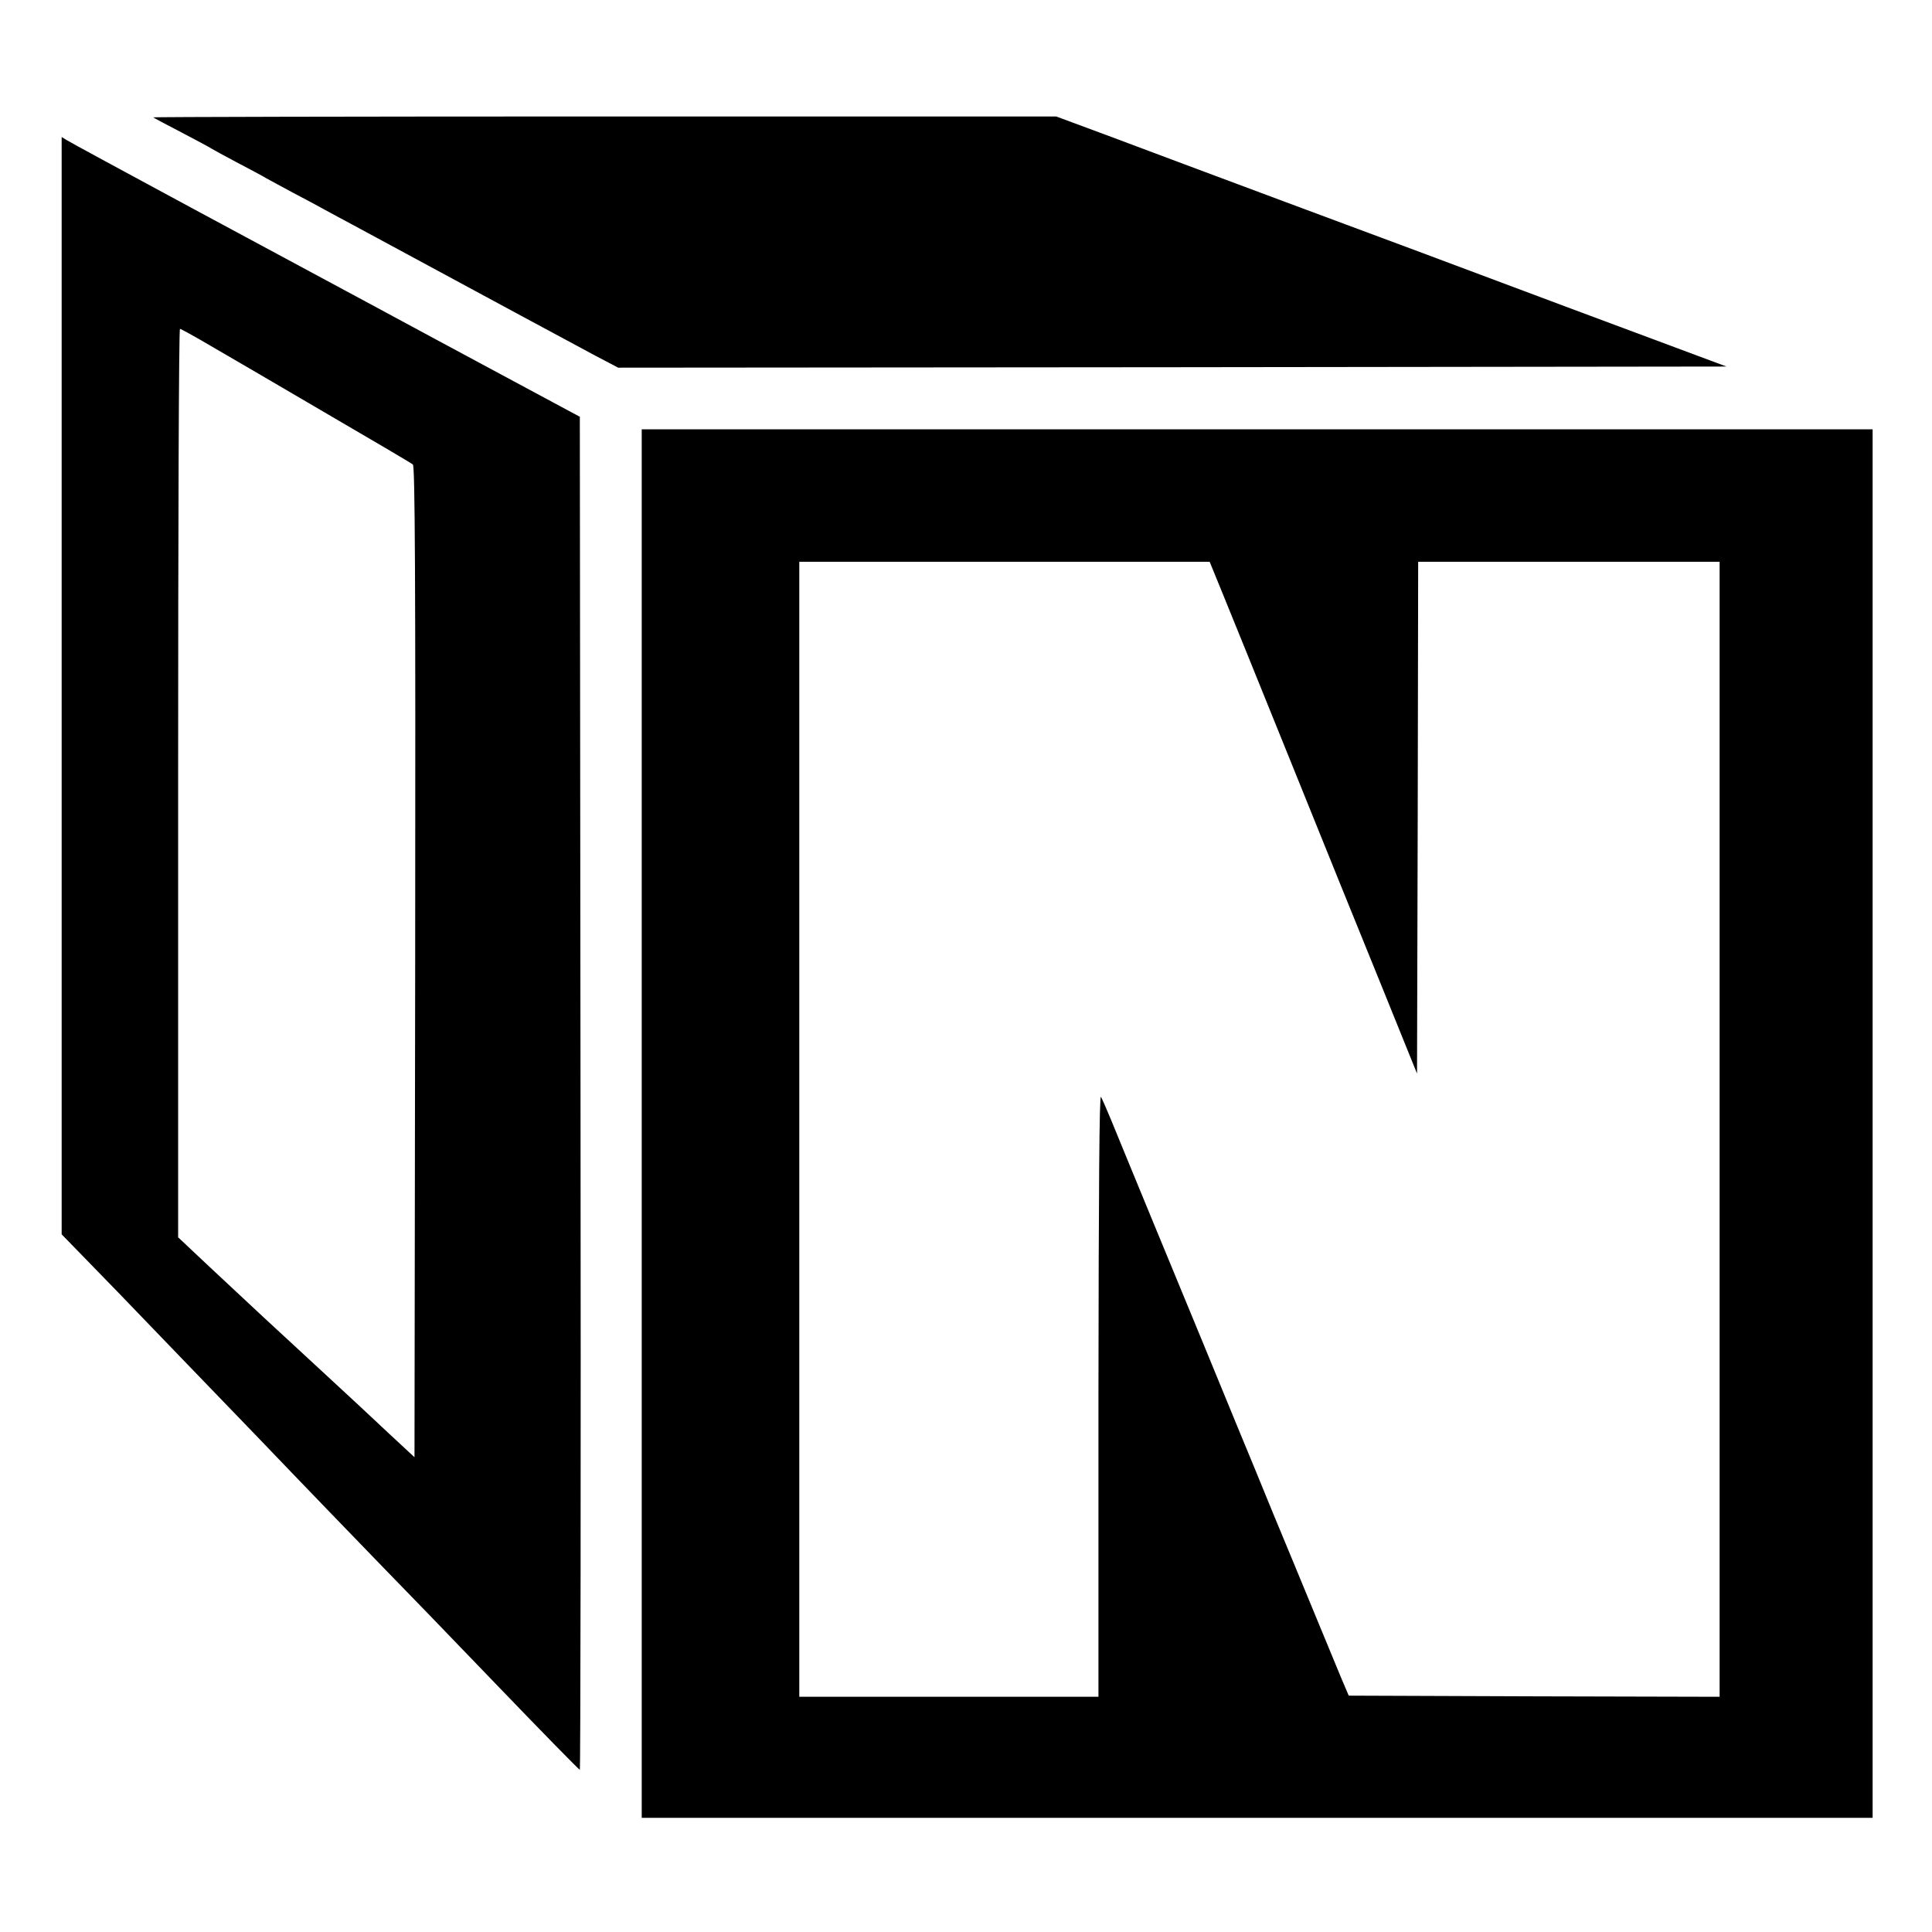 <?xml version="1.0" standalone="no"?>
<!DOCTYPE svg PUBLIC "-//W3C//DTD SVG 20010904//EN"
 "http://www.w3.org/TR/2001/REC-SVG-20010904/DTD/svg10.dtd">
<svg version="1.0" xmlns="http://www.w3.org/2000/svg"
 width="846pt" height="846pt" viewBox="0 0 846 846"
 preserveAspectRatio="xMidYMid meet">
<g transform="translate(0,846) scale(0.1,-0.1)"
fill="#000000" stroke="none">
<path d="M671 7946 c2 -2 58 -32 124 -66 66 -35 125 -66 130 -70 6 -4 55 -31
110 -60 55 -29 114 -60 130 -70 17 -9 71 -39 120 -65 50 -26 113 -60 140 -75
28 -15 79 -43 115 -62 634 -343 984 -531 1066 -575 l101 -53 2426 2 2427 3
-703 262 c-386 145 -938 351 -1227 458 -289 108 -633 236 -765 286 l-240 89
-1979 0 c-1089 0 -1977 -2 -1975 -4z"/>
<path d="M270 5458 l0 -2403 248 -255 c136 -141 411 -427 612 -635 200 -209
439 -456 530 -550 91 -93 325 -335 519 -537 195 -203 357 -368 360 -368 3 0 5
1333 3 2962 l-3 2963 -322 173 c-177 95 -441 237 -587 316 -146 78 -501 270
-790 425 -289 156 -535 289 -547 297 l-23 14 0 -2402z m650 1489 c69 -40 294
-171 500 -292 206 -120 381 -223 388 -229 9 -9 12 -453 10 -2180 l-3 -2167
-111 103 c-60 57 -195 182 -299 278 -213 196 -290 268 -488 453 l-137 129 0
1989 c0 1094 3 1989 8 1989 4 0 64 -33 132 -73z"/>
<path d="M2810 3540 l0 -3040 2695 0 2695 0 0 3040 0 3040 -2695 0 -2695 0 0
-3040z m2543 2323 c31 -76 165 -406 297 -733 132 -327 311 -770 398 -983 l157
-388 3 1120 2 1121 660 0 660 0 0 -2485 0 -2485 -812 2 -812 3 -32 75 c-17 41
-72 174 -122 295 -50 121 -130 315 -178 430 -47 116 -112 273 -144 350 -97
237 -211 513 -375 910 -86 209 -172 417 -190 462 -19 46 -39 91 -44 100 -7 12
-10 -398 -11 -1304 l0 -1323 -655 0 -655 0 0 2485 0 2485 899 0 898 0 56 -137z"/>
</g>
</svg>
